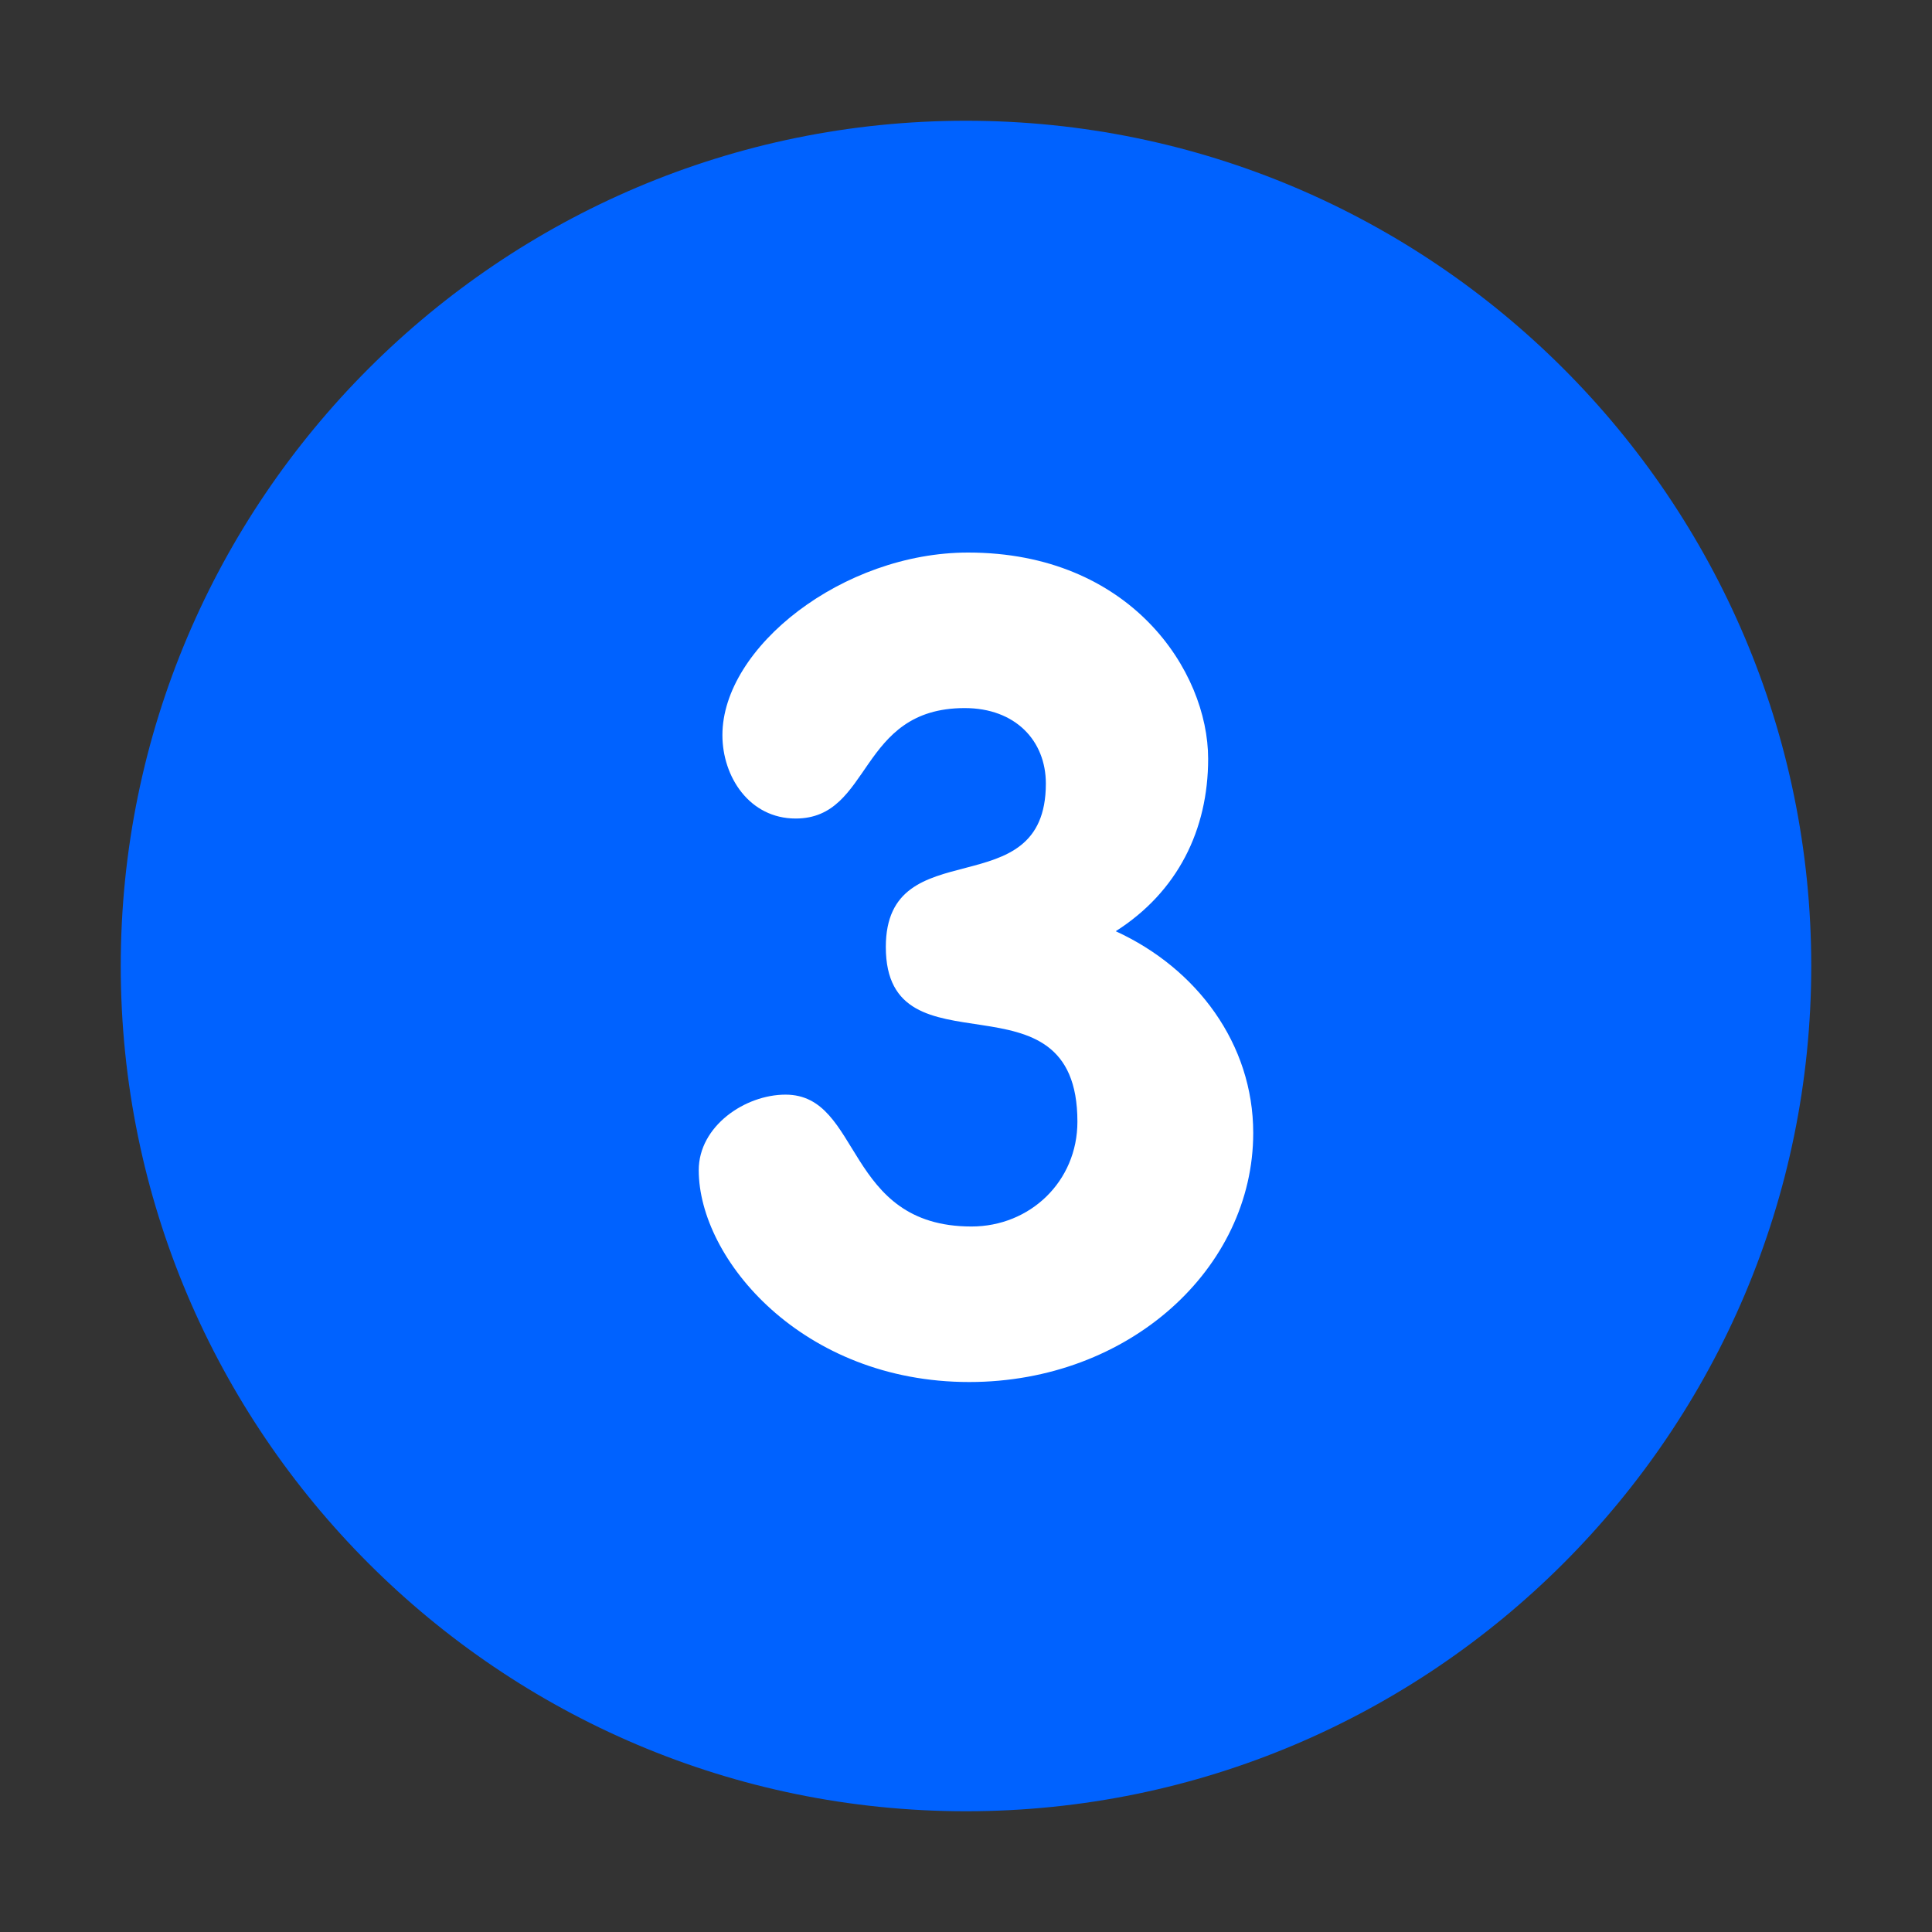<?xml version="1.0" encoding="UTF-8"?>
<svg width="48px" height="48px" viewBox="0 0 48 48" version="1.1" xmlns="http://www.w3.org/2000/svg" xmlns:xlink="http://www.w3.org/1999/xlink">
    <rect x="0" y="0" width="48" height="48" fill="#333333" stroke="none"/>
    <title>icon/nummer/3 fill</title>
    <g id="icon/nummer/3-fill" stroke="none" stroke-width="1" fill="none" fill-rule="evenodd">
        <rect id="Rectangle" x="0" y="0" width="48" height="48"></rect>
        <path d="M23.999,3 C12.42,3 3,12.42 3,23.999 C3,35.58 12.42,45 23.999,45 C35.579,45 45,35.58 45,23.999 C45,12.42 35.579,3 23.999,3 L23.999,3 Z" id="Path" fill="#0062FF"></path>
        <path d="M24.052,13.728 C20.944,13.728 17.948,16.08 17.948,18.264 C17.948,19.3 18.62,20.336 19.768,20.336 C21.672,20.336 21.308,17.592 23.968,17.592 C25.228,17.592 25.984,18.404 25.984,19.468 C25.984,22.576 22.008,20.588 22.008,23.528 C22.008,26.832 26.768,23.948 26.768,27.868 C26.768,29.352 25.592,30.472 24.136,30.472 C20.972,30.472 21.42,27.196 19.516,27.196 C18.508,27.196 17.36,27.98 17.36,29.072 C17.36,31.284 19.936,34.336 24.08,34.336 C28.056,34.336 31.136,31.508 31.136,28.148 C31.136,25.936 29.736,24.06 27.72,23.136 C29.26,22.156 30.016,20.616 30.016,18.852 C30.016,16.668 28.084,13.728 24.052,13.728 Z" id="Path" fill="#FFFFFF" fill-rule="nonzero"></path>
    </g>
</svg>